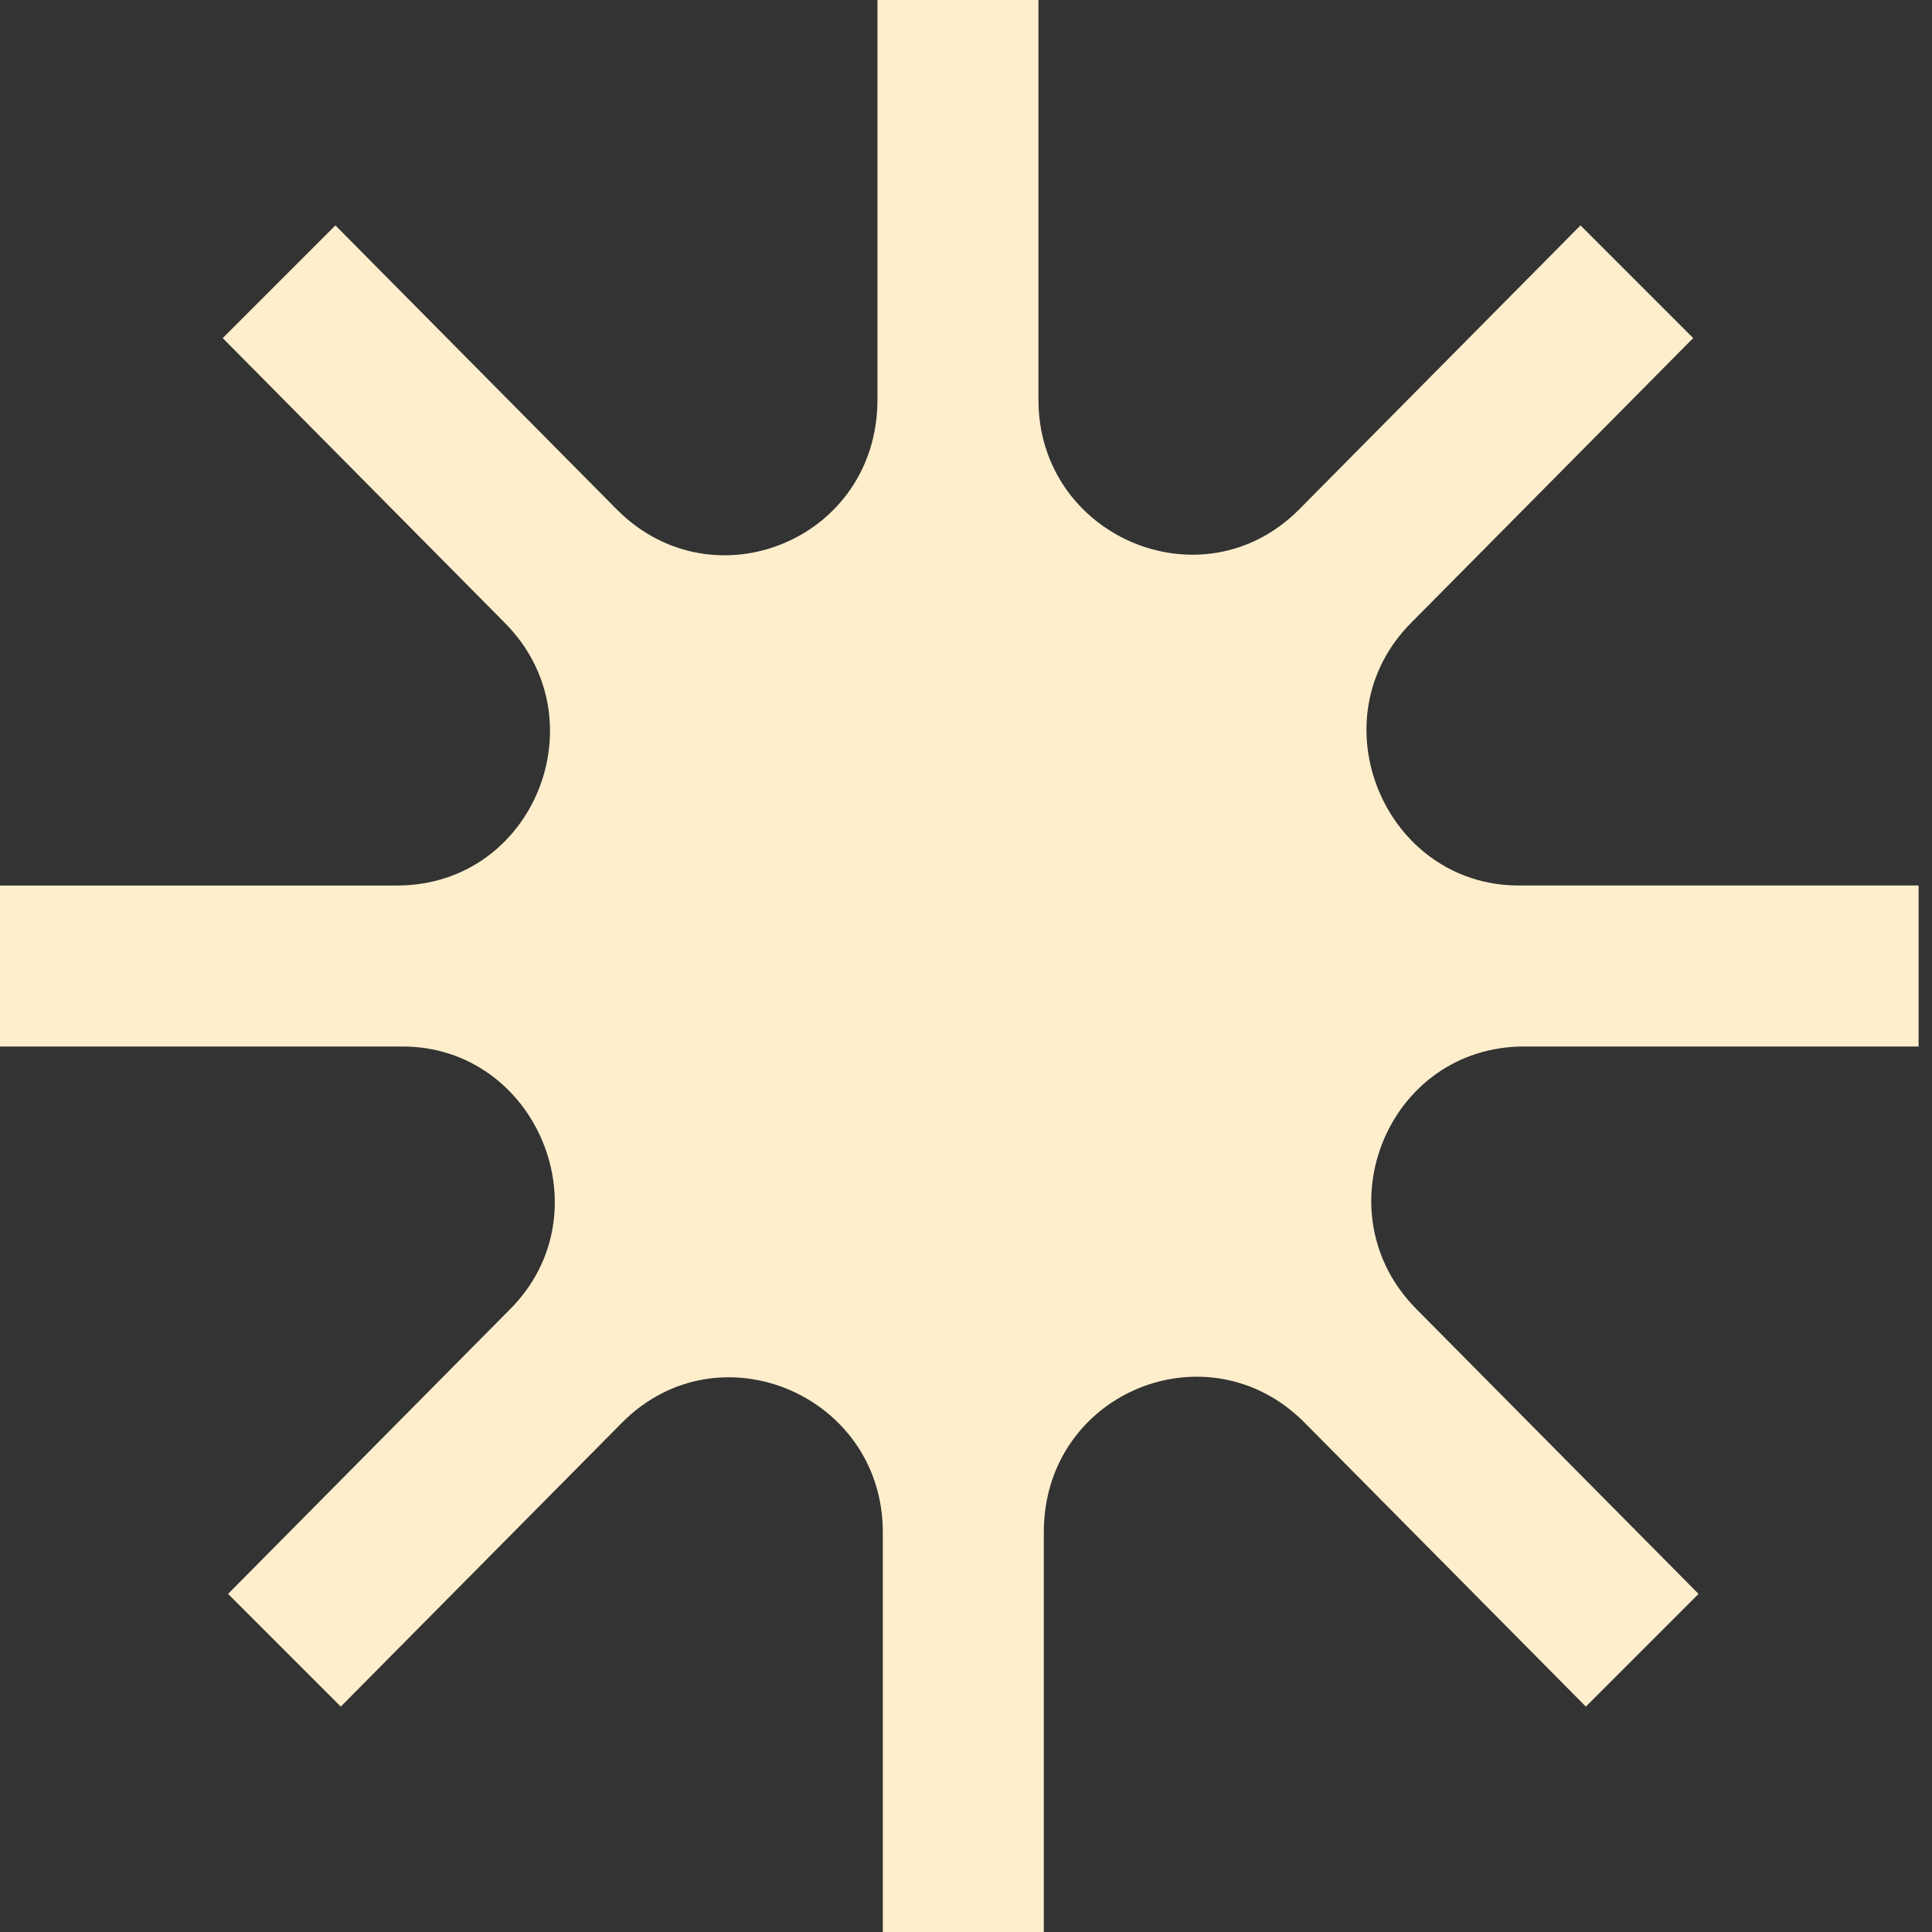 <?xml version="1.0" encoding="UTF-8"?>
<svg id="Camada_1" xmlns="http://www.w3.org/2000/svg" version="1.1" xmlns:xlink="http://www.w3.org/1999/xlink" viewBox="0 0 72 72">
  <rect x="0" y="0" width="72" height="72" fill="#333333" stroke="none"/>
  <!-- Generator: Adobe Illustrator 29.0.1, SVG Export Plug-In . SVG Version: 2.1.0 Build 192)  -->
  <defs>
    <style>
      .st0 {
        fill: none;
      }

      .st1 {
        fill: #fec;
      }

      .st2 {
        clip-path: url(#clippath);
      }
    </style>
    <clipPath id="clippath">
      <rect class="st0" width="72" height="72"/>
    </clipPath>
  </defs>
  <g class="st2">
    <path class="st1" d="M71.6,39h-14.8c-5.1,0-7.6,6.2-4,9.8l10.5,10.6-4.2,4.2-10.5-10.6c-3.6-3.6-9.7-1.1-9.7,4.1v14.9h-6v-14.9c0-5.1-6.1-7.7-9.7-4.1l-10.5,10.6-4.2-4.2,10.5-10.6c3.6-3.6,1-9.8-4-9.8H0v-6h14.8c5.1,0,7.6-6.2,4-9.8l-10.5-10.6,4.2-4.2,10.5,10.6c3.6,3.6,9.7,1.1,9.7-4.1V0h6v14.9c0,5.1,6.1,7.7,9.7,4.1l10.5-10.6,4.2,4.2-10.5,10.6c-3.6,3.6-1,9.8,4,9.8h14.9v6h0Z"/>
  </g>
</svg>